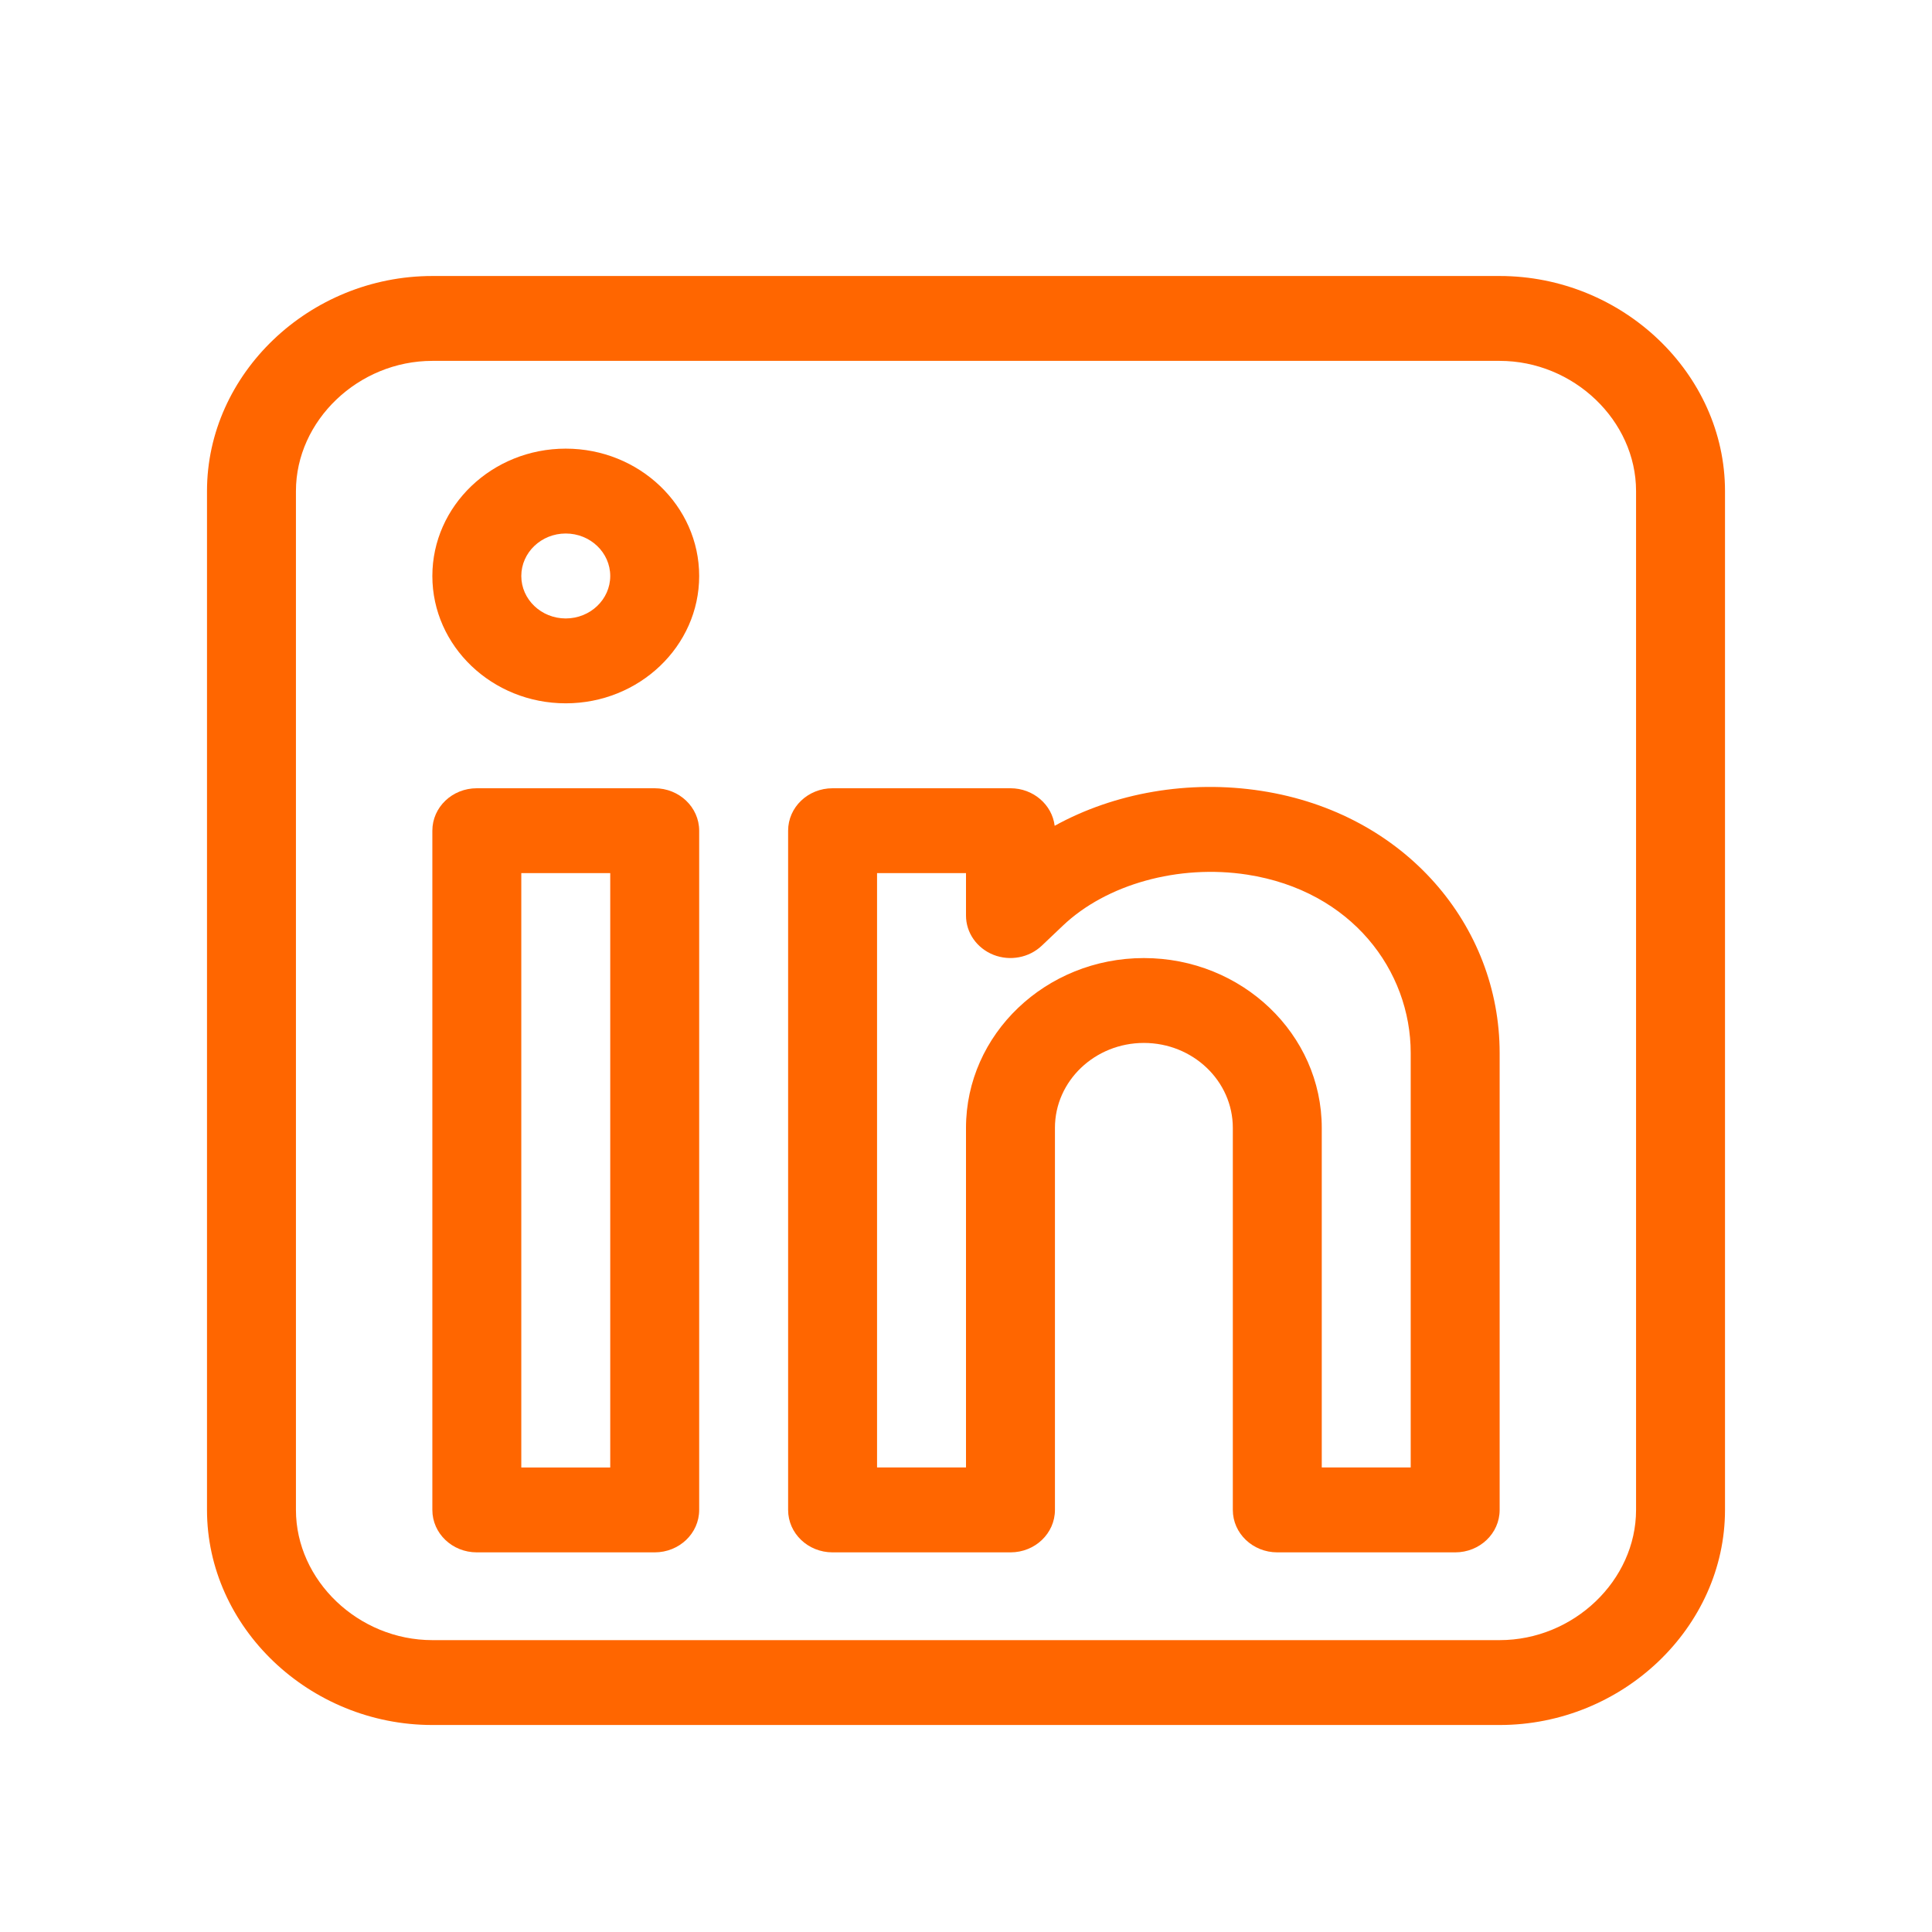 <svg width="28" height="28" viewBox="0 0 28 28" fill="none" xmlns="http://www.w3.org/2000/svg">
<path d="M9.488 11.424H6.91C6.554 11.424 6.266 11.699 6.266 12.039V21.883C6.266 22.223 6.554 22.498 6.91 22.498H9.488C9.844 22.498 10.133 22.223 10.133 21.883V12.039C10.133 11.699 9.844 11.424 9.488 11.424ZM8.844 21.268H7.555V12.654H8.844V21.268Z" fill="#FF6600"/>
<path d="M8.199 6.502C7.133 6.502 6.266 7.33 6.266 8.348C6.266 9.365 7.133 10.193 8.199 10.193C9.265 10.193 10.133 9.365 10.133 8.348C10.133 7.33 9.265 6.502 8.199 6.502ZM8.199 8.963C7.844 8.963 7.555 8.687 7.555 8.348C7.555 8.008 7.844 7.732 8.199 7.732C8.555 7.732 8.844 8.008 8.844 8.348C8.844 8.687 8.555 8.963 8.199 8.963Z" fill="#FF6600"/>
<path d="M18.281 11.462C17.228 11.299 16.151 11.49 15.285 11.968C15.248 11.662 14.975 11.424 14.645 11.424H12.066C11.71 11.424 11.422 11.699 11.422 12.039V21.883C11.422 22.223 11.71 22.498 12.066 22.498H14.645C15.001 22.498 15.289 22.223 15.289 21.883V16.346C15.289 15.667 15.867 15.115 16.578 15.115C17.289 15.115 17.867 15.667 17.867 16.346V21.883C17.867 22.223 18.156 22.498 18.512 22.498H21.09C21.446 22.498 21.734 22.223 21.734 21.883V15.26C21.734 13.423 20.374 11.786 18.281 11.462ZM20.445 21.267H19.156V16.346C19.156 14.989 18 13.885 16.578 13.885C15.156 13.885 14 14.989 14 16.346V21.267H12.711V12.654H14V13.269C14 13.518 14.157 13.742 14.398 13.838C14.639 13.933 14.916 13.88 15.1 13.704L15.401 13.418C16.034 12.814 17.083 12.523 18.075 12.676C19.592 12.911 20.445 14.069 20.445 15.26V21.267Z" fill="#FF6600"/>
<path d="M21.734 4H6.266C4.483 4 3 5.417 3 7.117V21.883C3 23.584 4.484 25 6.266 25H21.734C23.517 25 25 23.583 25 21.883V7.117C25 5.416 23.516 4 21.734 4ZM23.711 21.883C23.711 22.905 22.806 23.77 21.734 23.77H6.266C5.194 23.77 4.289 22.905 4.289 21.883V7.117C4.289 6.095 5.194 5.23 6.266 5.23H21.734C22.806 5.23 23.711 6.095 23.711 7.117V21.883Z" fill="#FF6600"/>
</svg>
